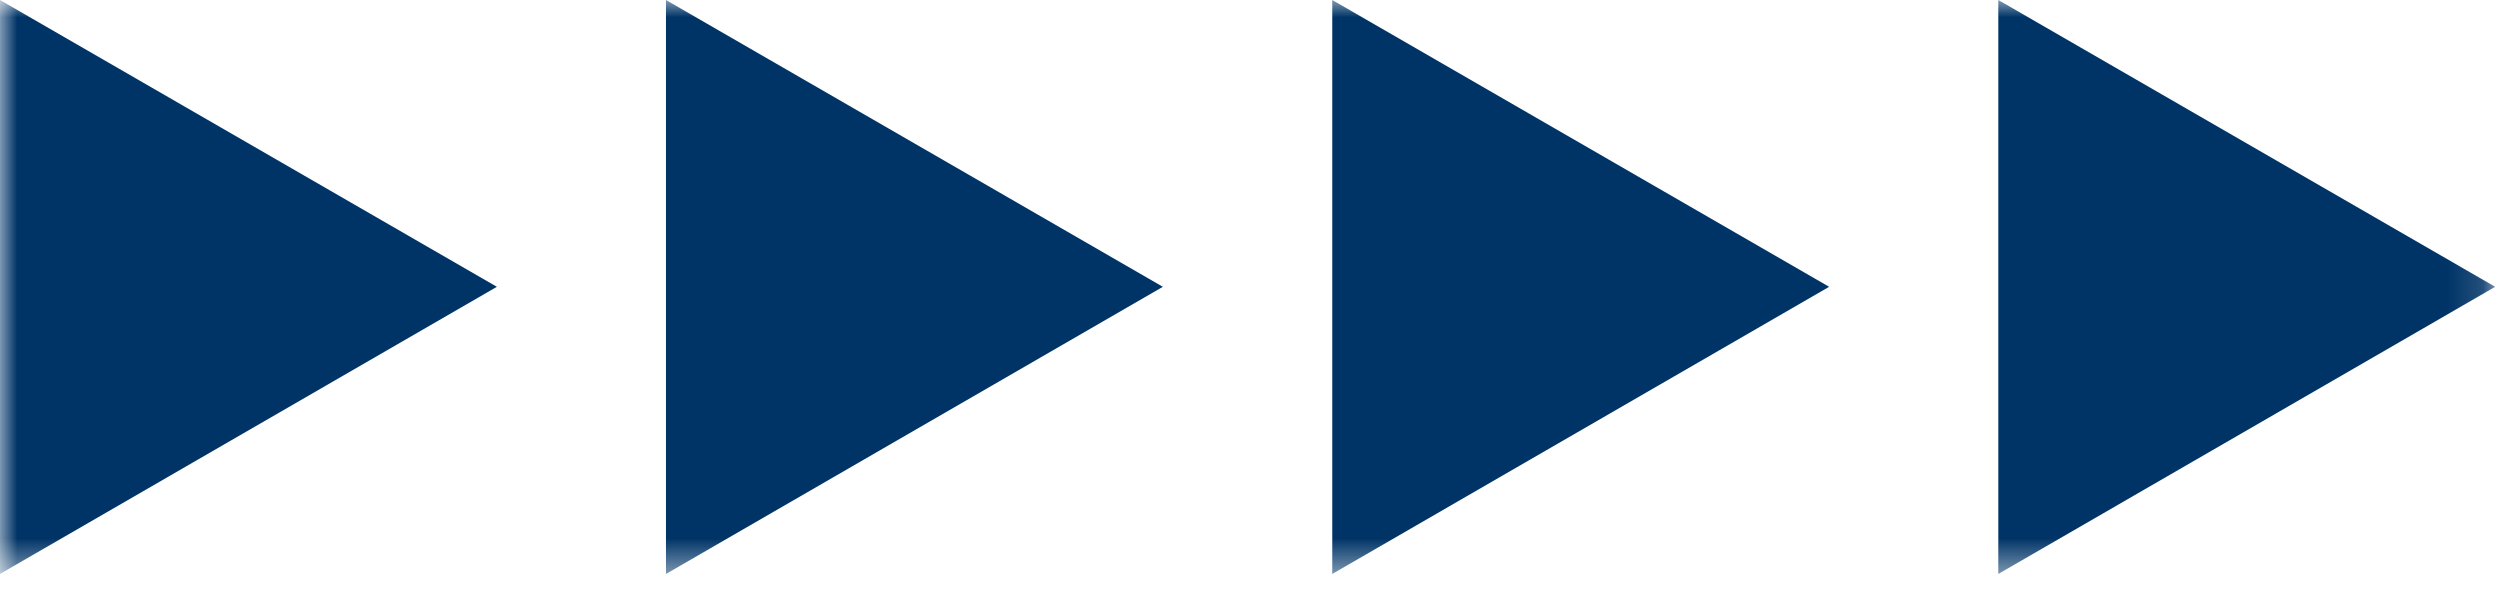 <?xml version="1.0" encoding="UTF-8"?> <svg xmlns="http://www.w3.org/2000/svg" width="72" height="17" viewBox="0 0 72 17" fill="none"><mask id="mask0_2121_47" style="mask-type:luminance" maskUnits="userSpaceOnUse" x="0" y="0" width="72" height="17"><path d="M71.86 0H0V16.53H71.86V0Z" fill="white"></path></mask><g mask="url(#mask0_2121_47)"><path d="M14.31 8.26L0 0V16.53L14.31 8.26L0 0V16.53L14.31 8.26Z" fill="#003467"></path><path d="M33.49 8.26L19.18 0V16.53L33.49 8.26L19.18 0V16.53L33.49 8.26Z" fill="#003467"></path><path d="M52.679 8.26L38.369 0V16.53L52.679 8.26L38.369 0V16.53L52.679 8.26Z" fill="#003467"></path><path d="M71.861 8.26L57.551 0V16.53L71.861 8.26L57.551 0V16.53L71.861 8.26Z" fill="#003467"></path></g></svg> 